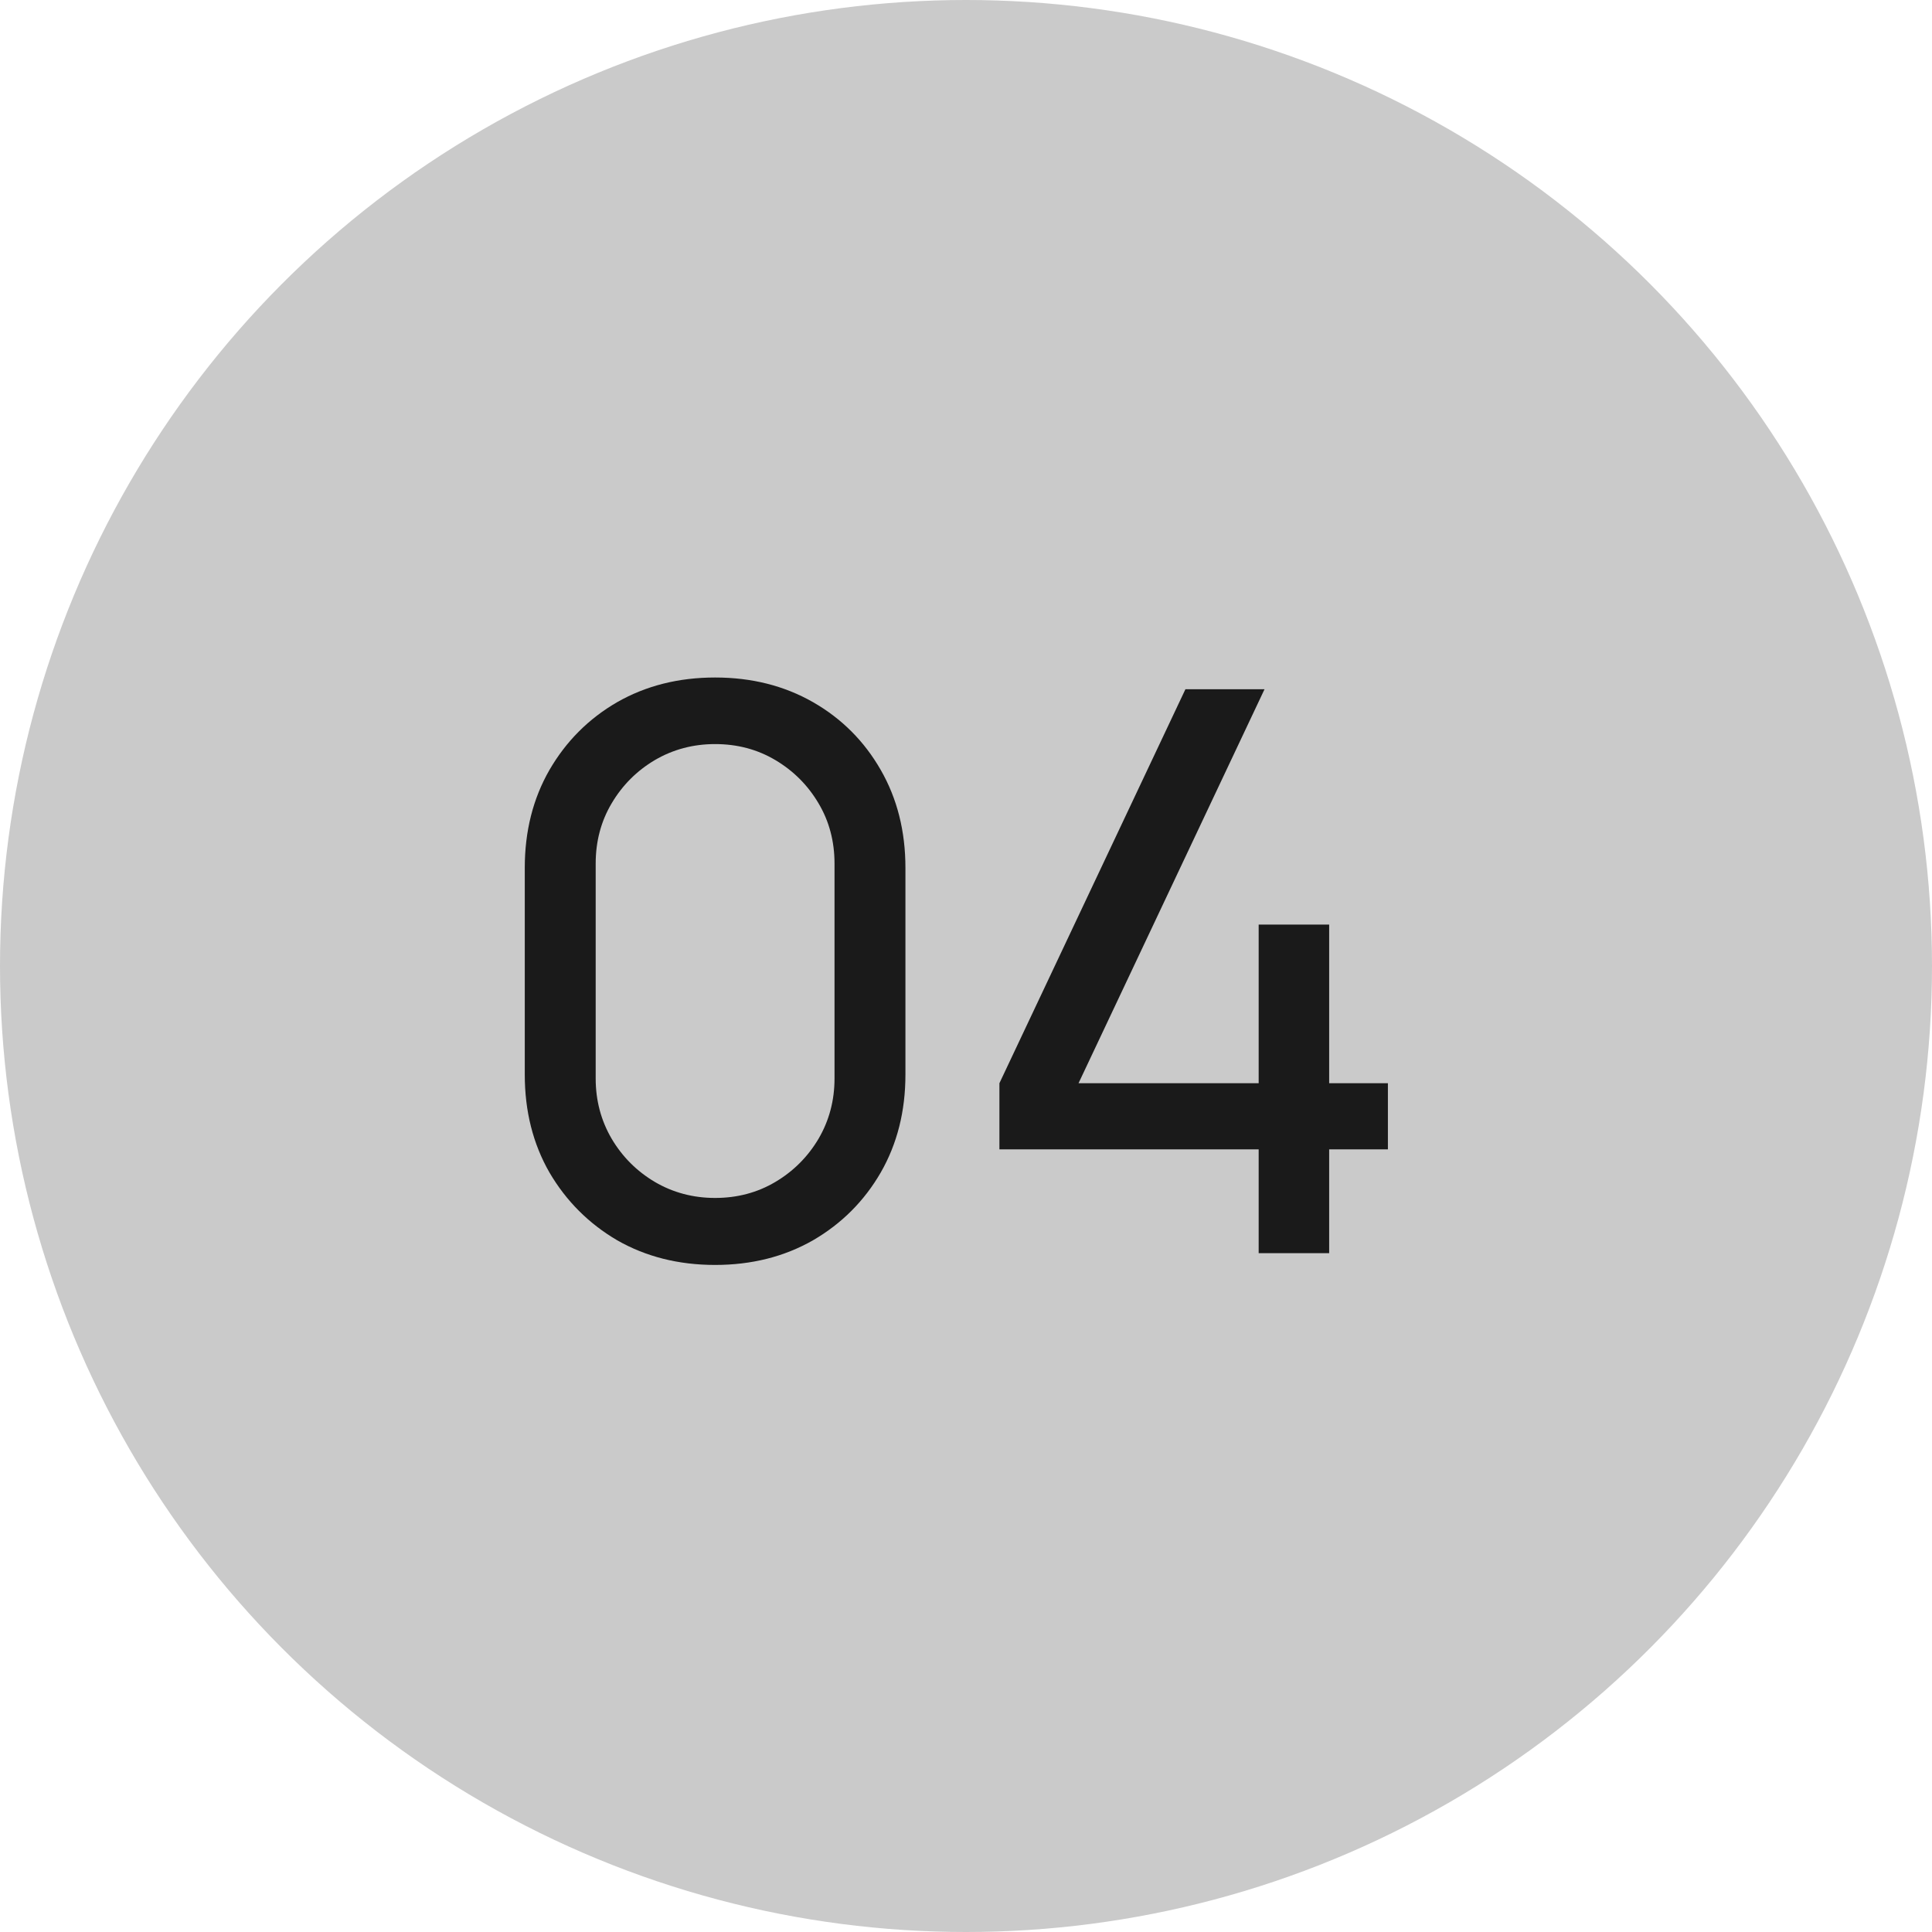 <svg width="37" height="37" viewBox="0 0 37 37" fill="none" xmlns="http://www.w3.org/2000/svg">
<g clip-path="url(#clip0_204_5289)">
<circle cx="18.5" cy="18.5" r="18.5" fill="#CACACA"/>
<path d="M13.695 24.225C12.995 24.225 12.37 24.067 11.82 23.753C11.275 23.433 10.842 23 10.523 22.455C10.207 21.905 10.05 21.28 10.05 20.58V16.62C10.05 15.92 10.207 15.295 10.523 14.745C10.842 14.195 11.275 13.762 11.82 13.447C12.37 13.133 12.995 12.975 13.695 12.975C14.395 12.975 15.02 13.133 15.57 13.447C16.12 13.762 16.552 14.195 16.867 14.745C17.183 15.295 17.34 15.92 17.34 16.62V20.58C17.34 21.28 17.183 21.905 16.867 22.455C16.552 23 16.12 23.433 15.57 23.753C15.02 24.067 14.395 24.225 13.695 24.225ZM13.695 22.942C14.12 22.942 14.505 22.84 14.85 22.635C15.195 22.43 15.47 22.155 15.675 21.81C15.88 21.46 15.982 21.075 15.982 20.655V16.538C15.982 16.113 15.88 15.727 15.675 15.383C15.47 15.037 15.195 14.762 14.85 14.557C14.505 14.352 14.12 14.25 13.695 14.25C13.275 14.25 12.89 14.352 12.54 14.557C12.195 14.762 11.92 15.037 11.715 15.383C11.51 15.727 11.408 16.113 11.408 16.538V20.655C11.408 21.075 11.51 21.46 11.715 21.81C11.92 22.155 12.195 22.43 12.54 22.635C12.89 22.84 13.275 22.942 13.695 22.942ZM24.105 24V22.012H19.14V20.745L22.702 13.2H24.217L20.655 20.745H24.105V17.707H25.455V20.745H26.58V22.012H25.455V24H24.105Z" fill="#1A1A1A"/>
</g>
<defs>
<clipPath id="clip0_204_5289">
<rect width="37" height="37" fill="white"/>
</clipPath>
</defs>
</svg>
